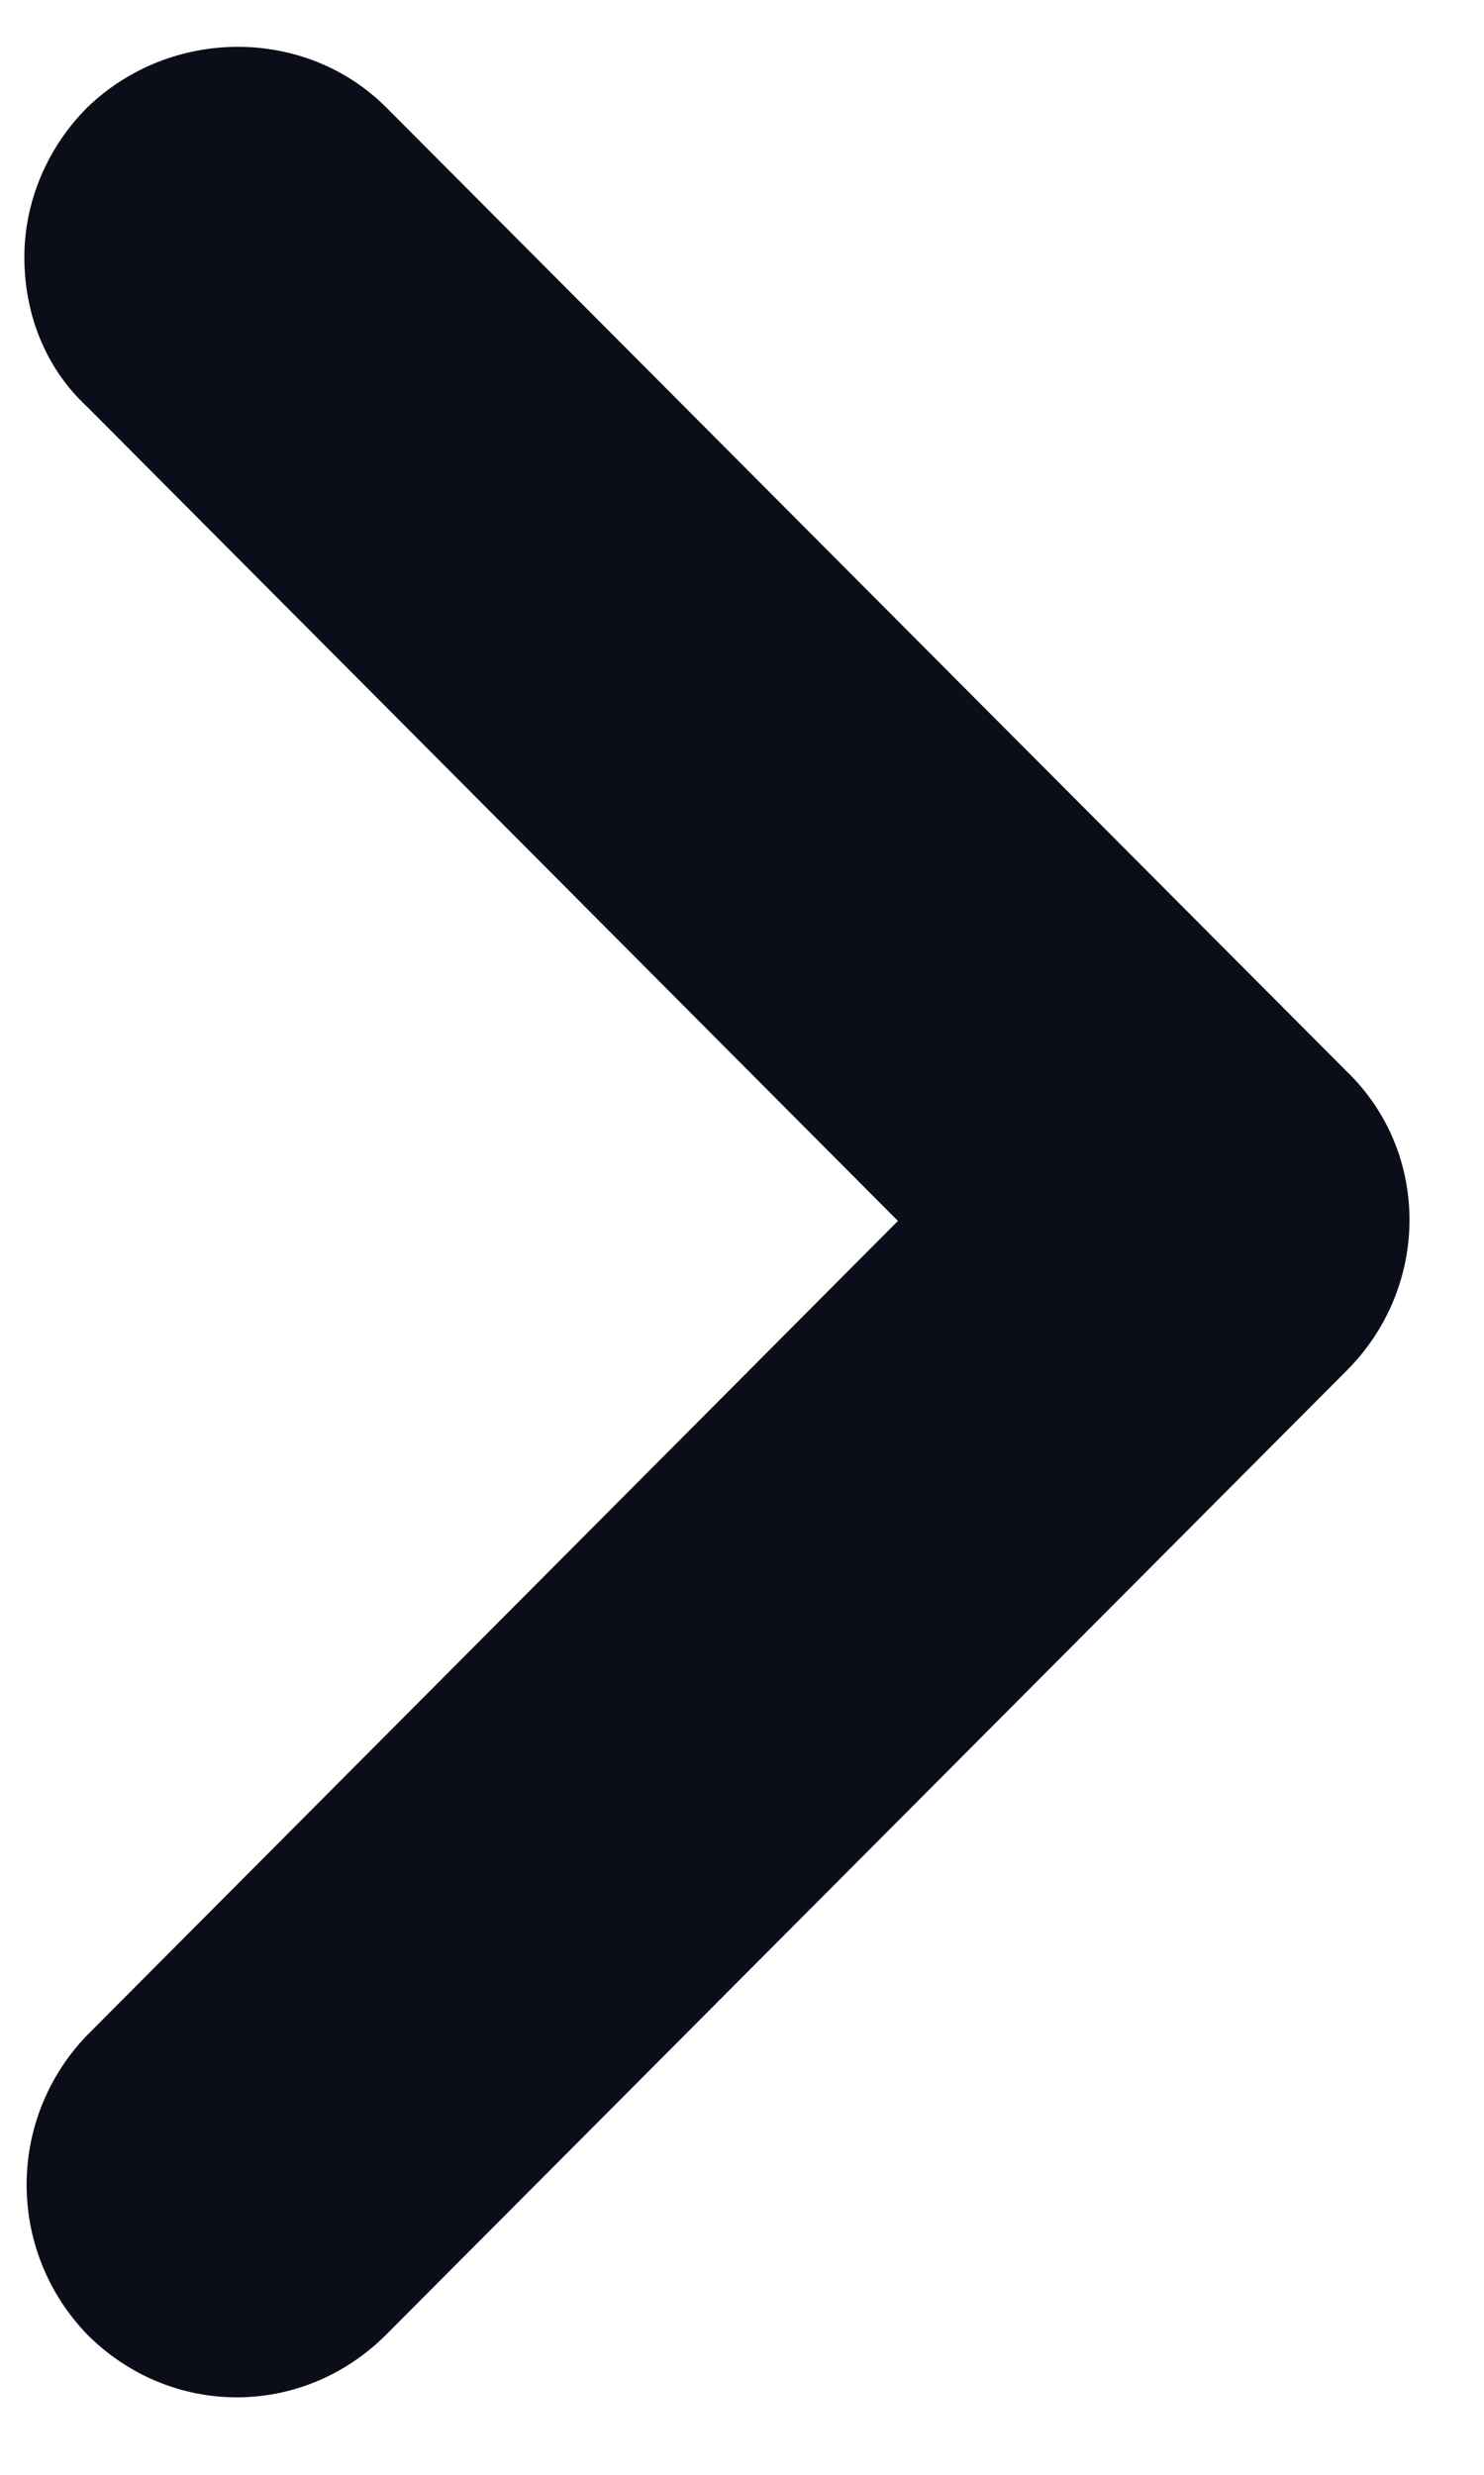 <svg width="12" height="20" viewBox="0 0 12 20" fill="none" xmlns="http://www.w3.org/2000/svg">
<path d="M10.889 8.658L3.124 0.869C2.471 0.215 1.382 0.215 0.705 0.869C0.391 1.183 0.197 1.618 0.197 2.078C0.197 2.538 0.366 2.973 0.705 3.288L7.261 9.867L0.705 16.447C0.052 17.124 0.052 18.189 0.705 18.866C1.044 19.205 1.479 19.374 1.915 19.374C2.35 19.374 2.785 19.205 3.124 18.866L10.889 11.077C11.567 10.399 11.567 9.311 10.889 8.658Z" fill="#0B0D19"/>
</svg>
